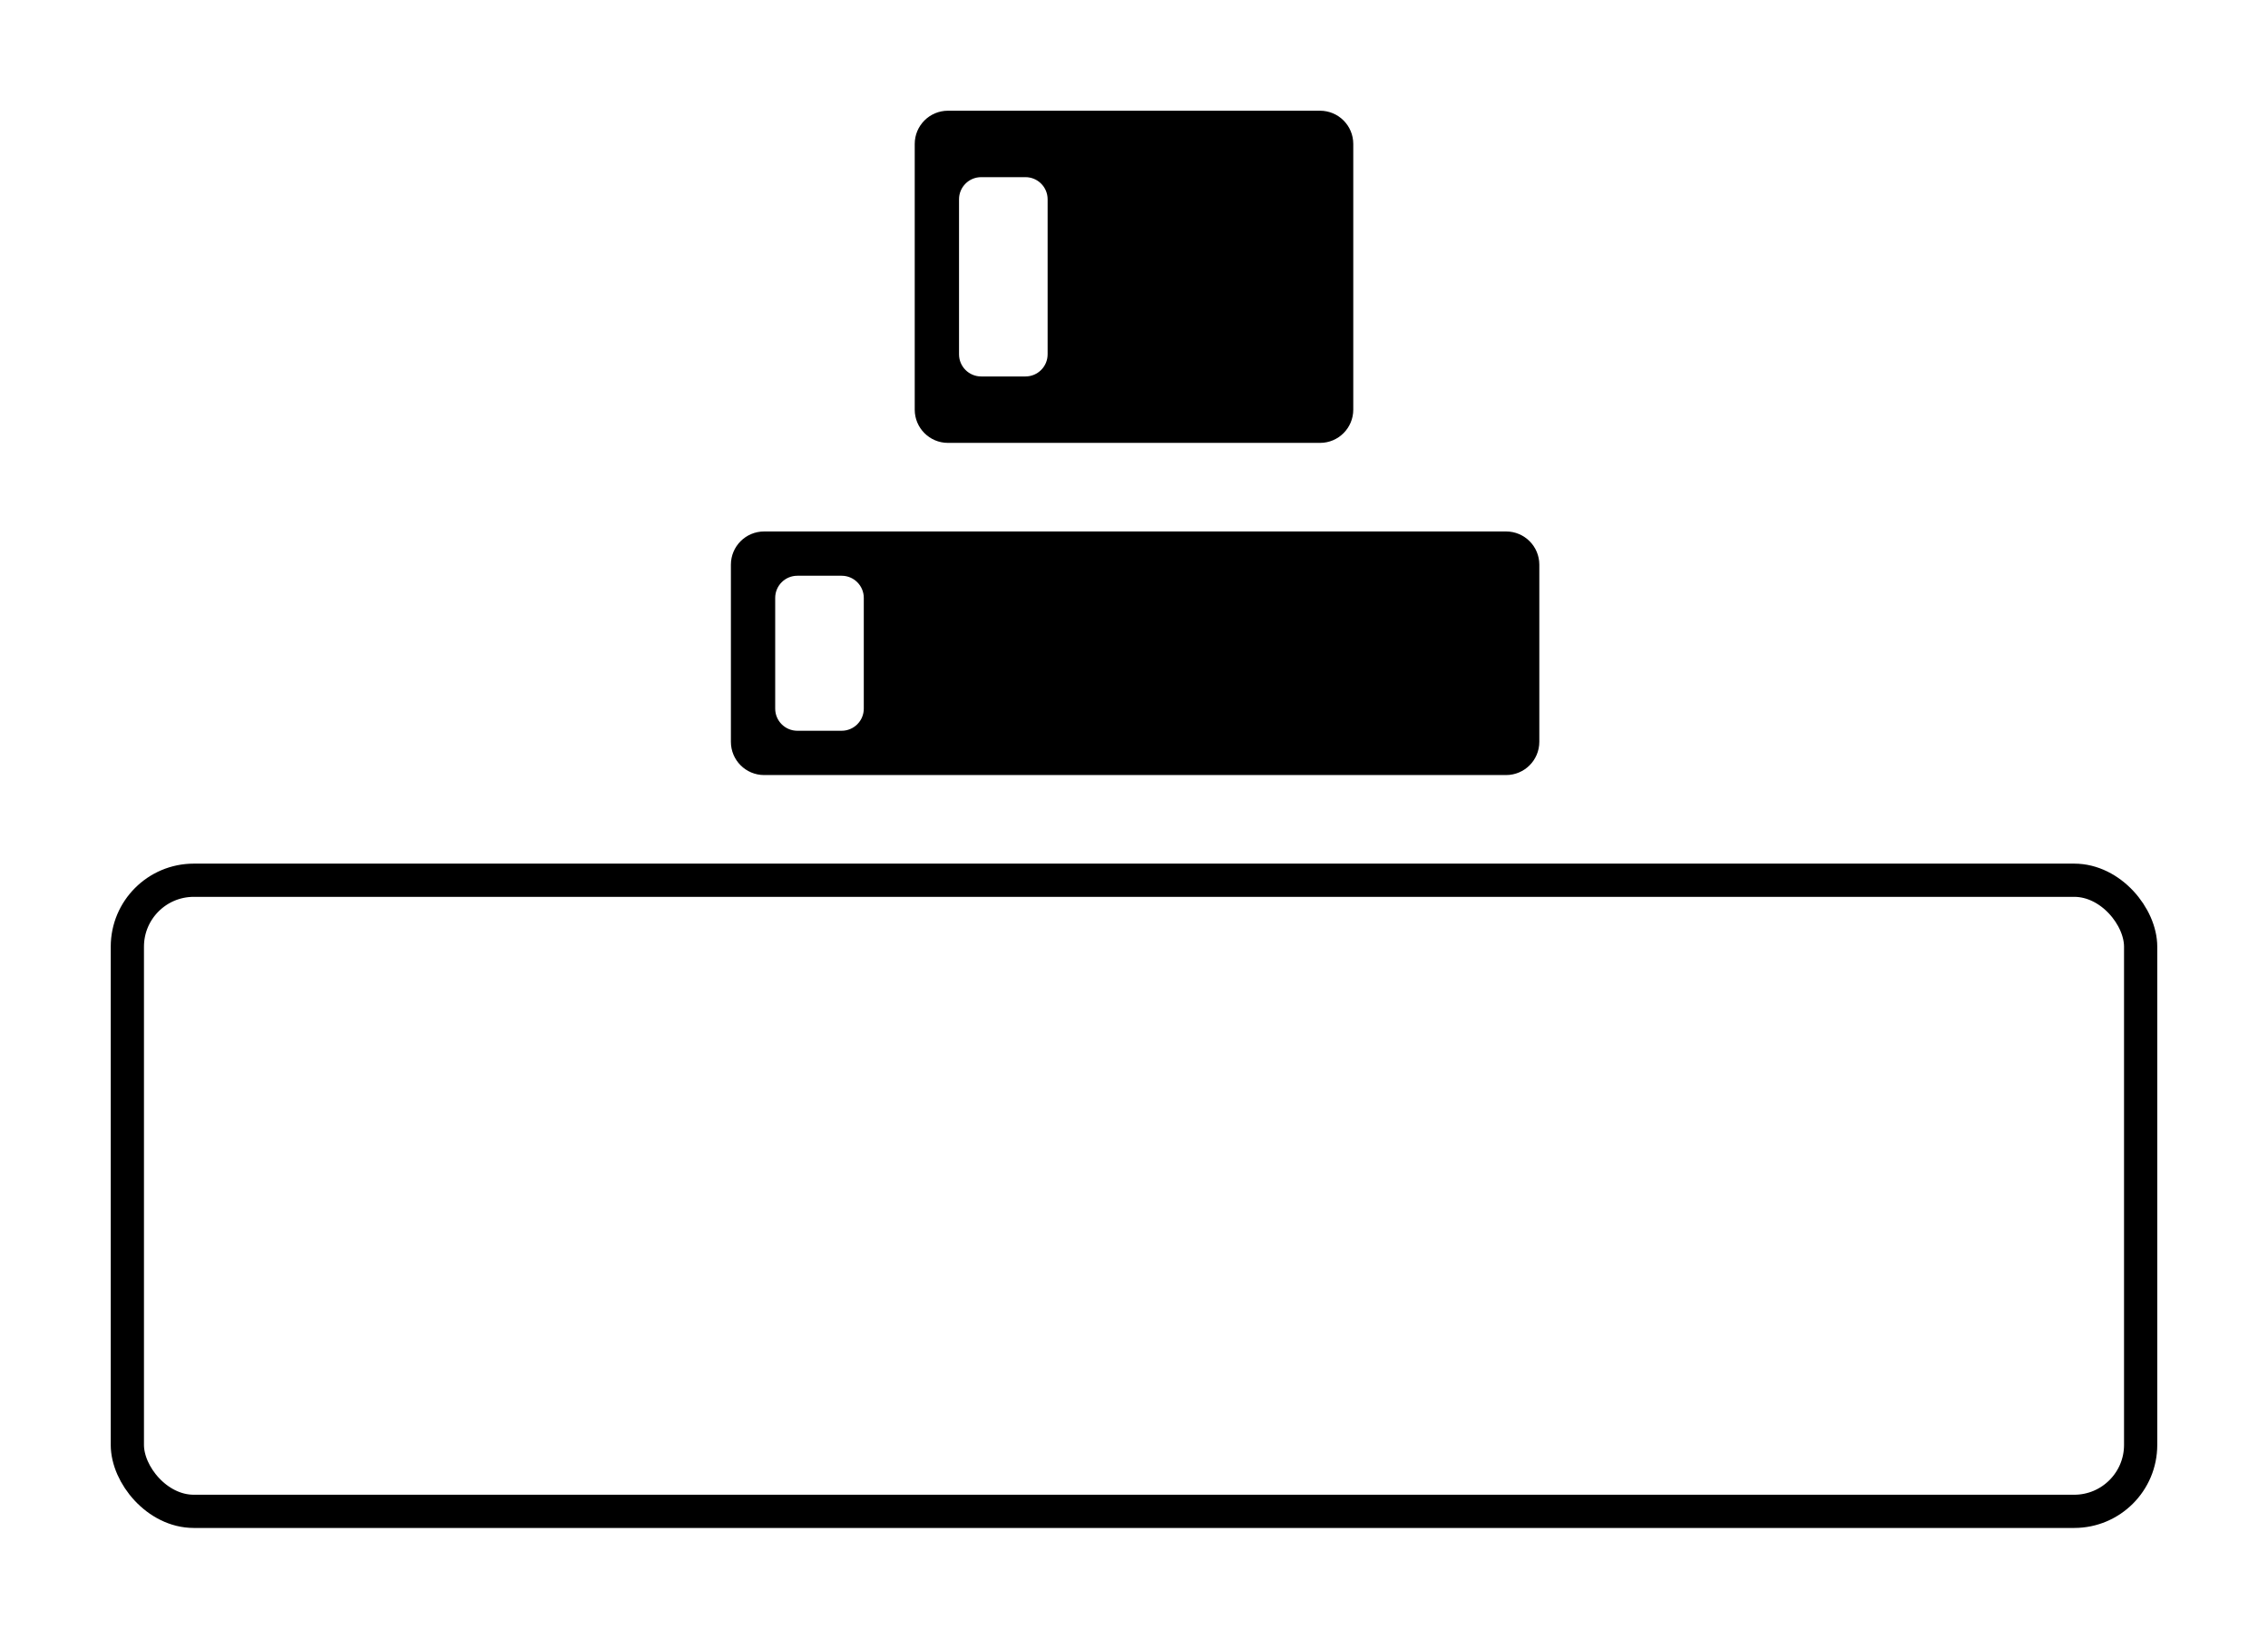 <svg xmlns="http://www.w3.org/2000/svg" width="1024" height="740" viewBox="0 0 1024 740">
  <g fill="none" fill-rule="evenodd">
    <g fill="currentColor" transform="translate(330 50)">
      <path d="M350,-3.55271368e-14 C358.284,-4.06016464e-14 365,6.716 365,15 L365,95 C365,103.284 358.284,110 350,110 L15,110 C6.716,110 1.01453063e-15,103.284 0,95 L0,15 C-1.01453063e-15,6.716 6.716,-3.40053408e-14 15,-3.55271368e-14 L350,-3.55271368e-14 Z M50,20 L30,20 C24.477,20 20,24.477 20,30 L20,30 L20,80 C20,85.523 24.477,90 30,90 L30,90 L50,90 C55.523,90 60,85.523 60,80 L60,80 L60,30 C60,24.477 55.523,20 50,20 L50,20 Z" transform="translate(0 190)"/>
      <path d="M183,0 C191.284,-1.52179594e-15 198,6.716 198,15 L198,135 C198,143.284 191.284,150 183,150 L15,150 C6.716,150 1.01453063e-15,143.284 0,135 L0,15 C-1.01453063e-15,6.716 6.716,1.52179594e-15 15,0 L183,0 Z M50,30 L30,30 C24.477,30 20,34.477 20,40 L20,40 L20,110 C20,115.523 24.477,120 30,120 L30,120 L50,120 C55.523,120 60,115.523 60,110 L60,110 L60,40 C60,34.477 55.523,30 50,30 L50,30 Z" transform="translate(83)"/>
    </g>
    <rect width="909" height="285" x="7.5" y="7.5" stroke="currentColor" stroke-width="15" rx="30" transform="translate(50 390)"/>
  </g>
</svg>
